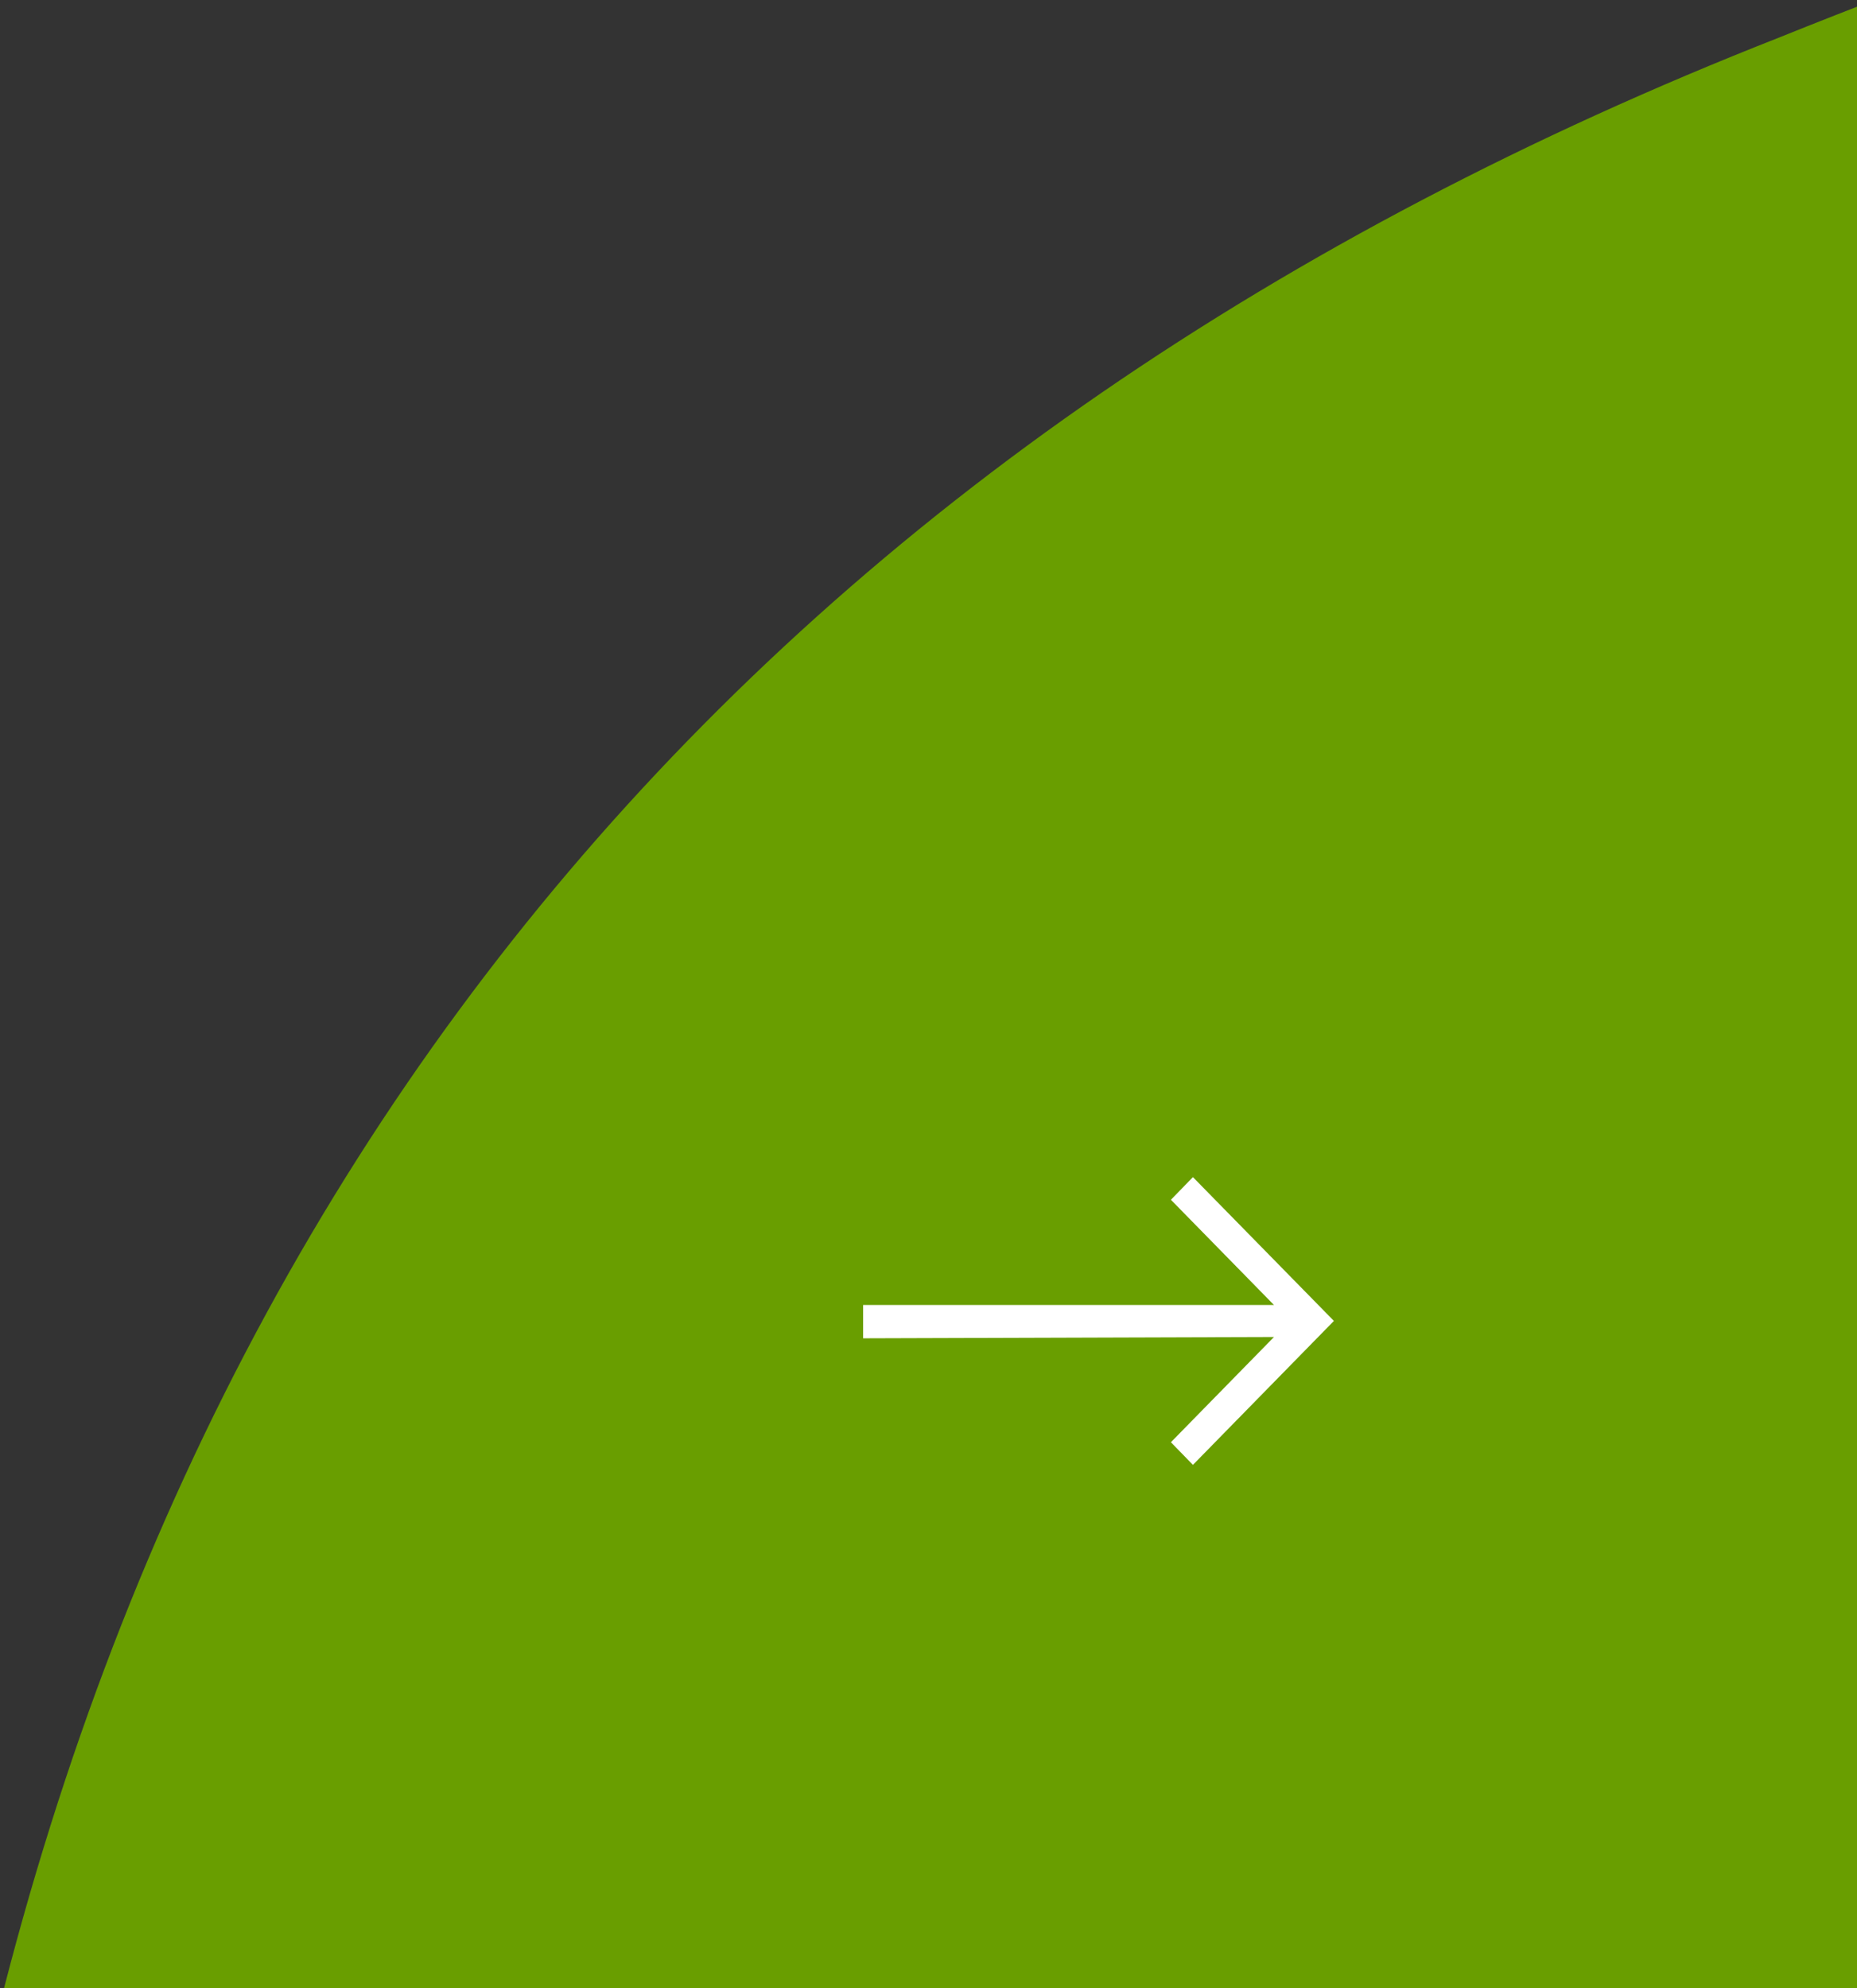 <?xml version="1.0" encoding="UTF-8"?> <svg xmlns="http://www.w3.org/2000/svg" width="142" height="152" viewBox="0 0 142 152" fill="none"><rect x="0" y="0" width="142" height="152" fill="#333333" stroke="none"/> <g clip-path="url(#clip0)"> <path d="M-68 340.493C-59.417 324.374 -50.487 308.409 -42.289 292.097C-22.697 253.032 -11.497 211.461 -3.414 168.695C11.982 87.712 59.748 32.837 136.035 2.873C158.821 -6.305 182.223 -13.709 205.702 -22C206.179 -19.351 206.082 -16.63 205.418 -14.022C204.754 -11.414 203.538 -8.979 201.853 -6.883C171.446 41.899 153.317 95.078 143.233 151.534C127.837 236.874 76.645 291.634 -3.029 321.212C-23.583 328.924 -44.483 335.789 -64.959 343L-68 340.493Z" fill="#699E00"></path> <path d="M66 99.776H97.417L89.536 91.731L91.22 90L102 100.994L91.22 112L89.536 110.269L97.417 102.224L66 102.323V99.776Z" fill="white"></path> </g> <defs> <clipPath id="clip0"> <rect width="142" height="152" fill="white"></rect> </clipPath> </defs> </svg> 